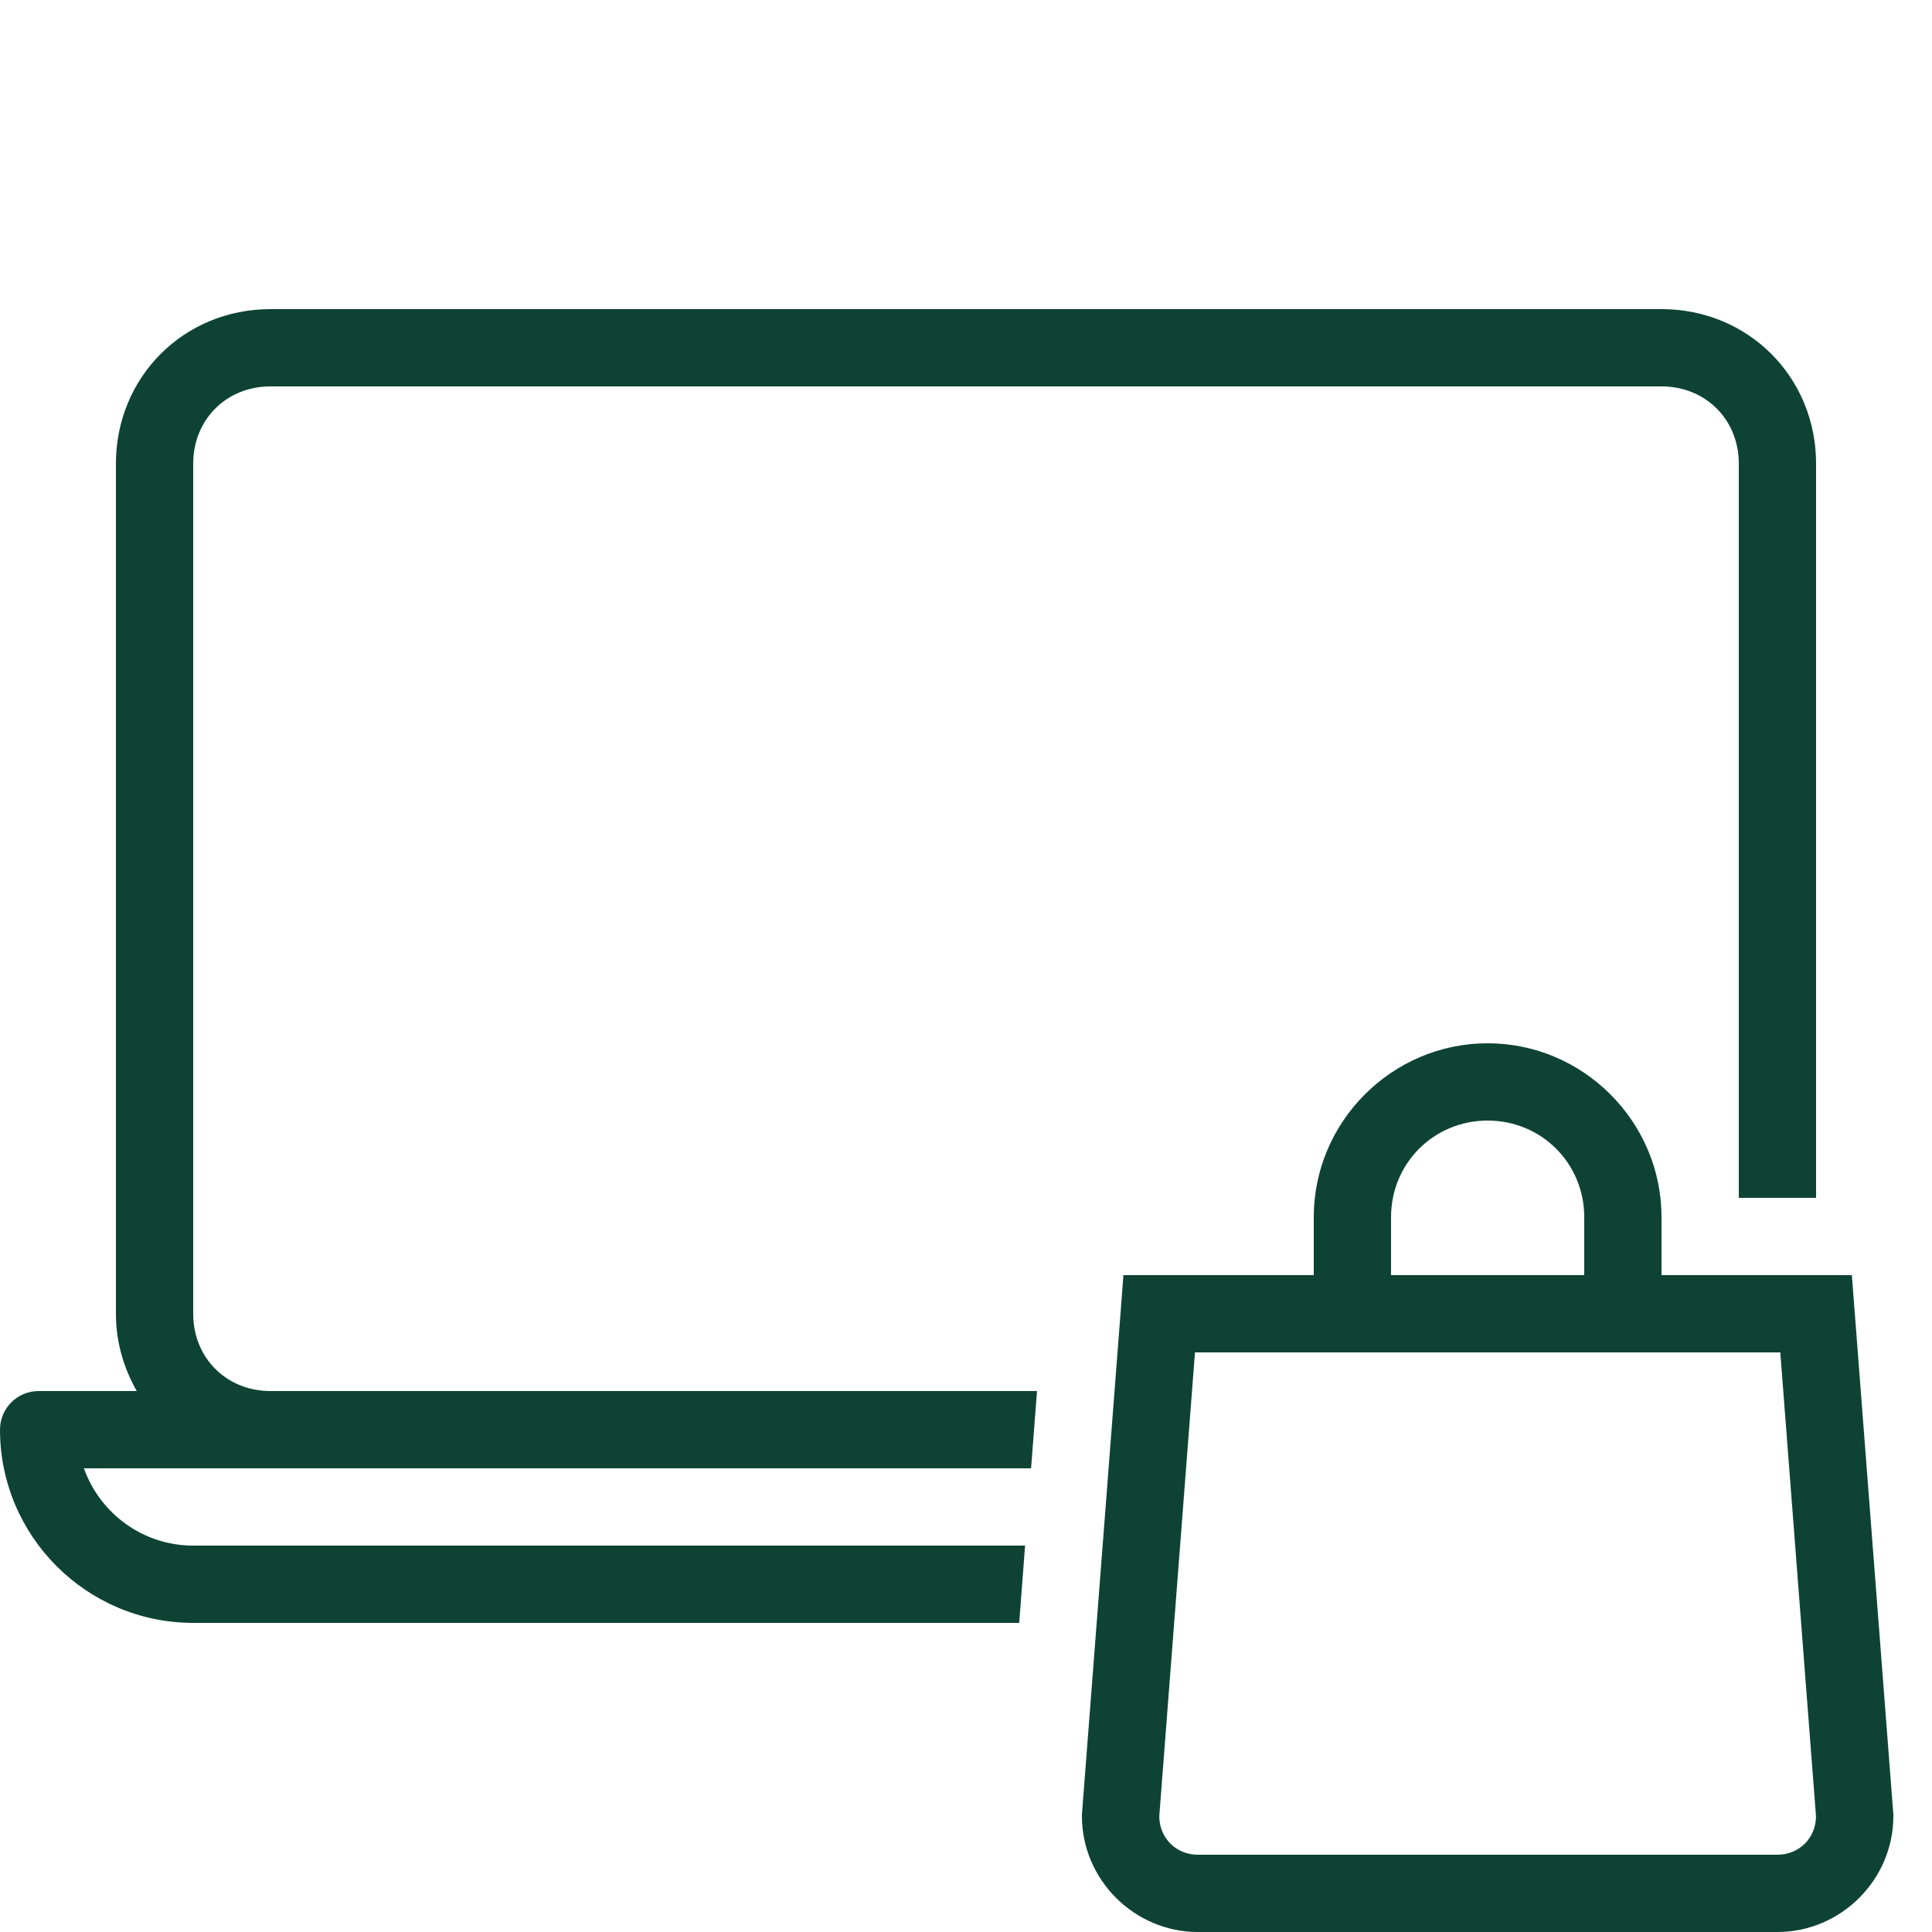<svg xmlns="http://www.w3.org/2000/svg" xmlns:xlink="http://www.w3.org/1999/xlink" viewBox="0,0,256,256" width="50px" height="50px" fill-rule="nonzero"><g fill="#0e4333" fill-rule="nonzero" stroke="none" stroke-width="1" stroke-linecap="butt" stroke-linejoin="miter" stroke-miterlimit="10" stroke-dasharray="" stroke-dashoffset="0" font-family="none" font-weight="none" font-size="none" text-anchor="none" style="mix-blend-mode: normal"><g transform="scale(5.12,5.12)"><path d="M7,8c-2.243,0 -4,1.757 -4,4v22c0,0.738 0.205,1.413 0.539,2h-2.539c-0.553,0 -1,0.447 -1,1c0,2.757 2.243,5 5,5h21.377l0.152,-2h-21.529c-1.304,0 -2.415,-0.836 -2.828,-2h4.828h19.684l0.154,-2h-19.838c-1.141,0 -2,-0.859 -2,-2v-22c0,-1.141 0.859,-2 2,-2h36c1.141,0 2,0.859 2,2v19h2v-19c0,-2.243 -1.757,-4 -4,-4zM38.5,27c-2.473,0 -4.5,2.027 -4.5,4.5v1.5h-4.926l-0.07,0.924l-1.004,13.037v0.039c0,1.645 1.355,3 3,3h15c1.645,0 3,-1.355 3,-3v-0.039l-1.074,-13.961h-4.926v-1.5c0,-2.473 -2.027,-4.5 -4.5,-4.5zM38.5,29c1.393,0 2.5,1.107 2.5,2.5v1.5h-5v-1.5c0,-1.393 1.107,-2.5 2.5,-2.5zM30.926,35h15.148l0.924,12.004c-0.002,0.563 -0.435,0.996 -0.998,0.996h-15c-0.563,0 -0.996,-0.433 -0.998,-0.996z"></path></g></g></svg>